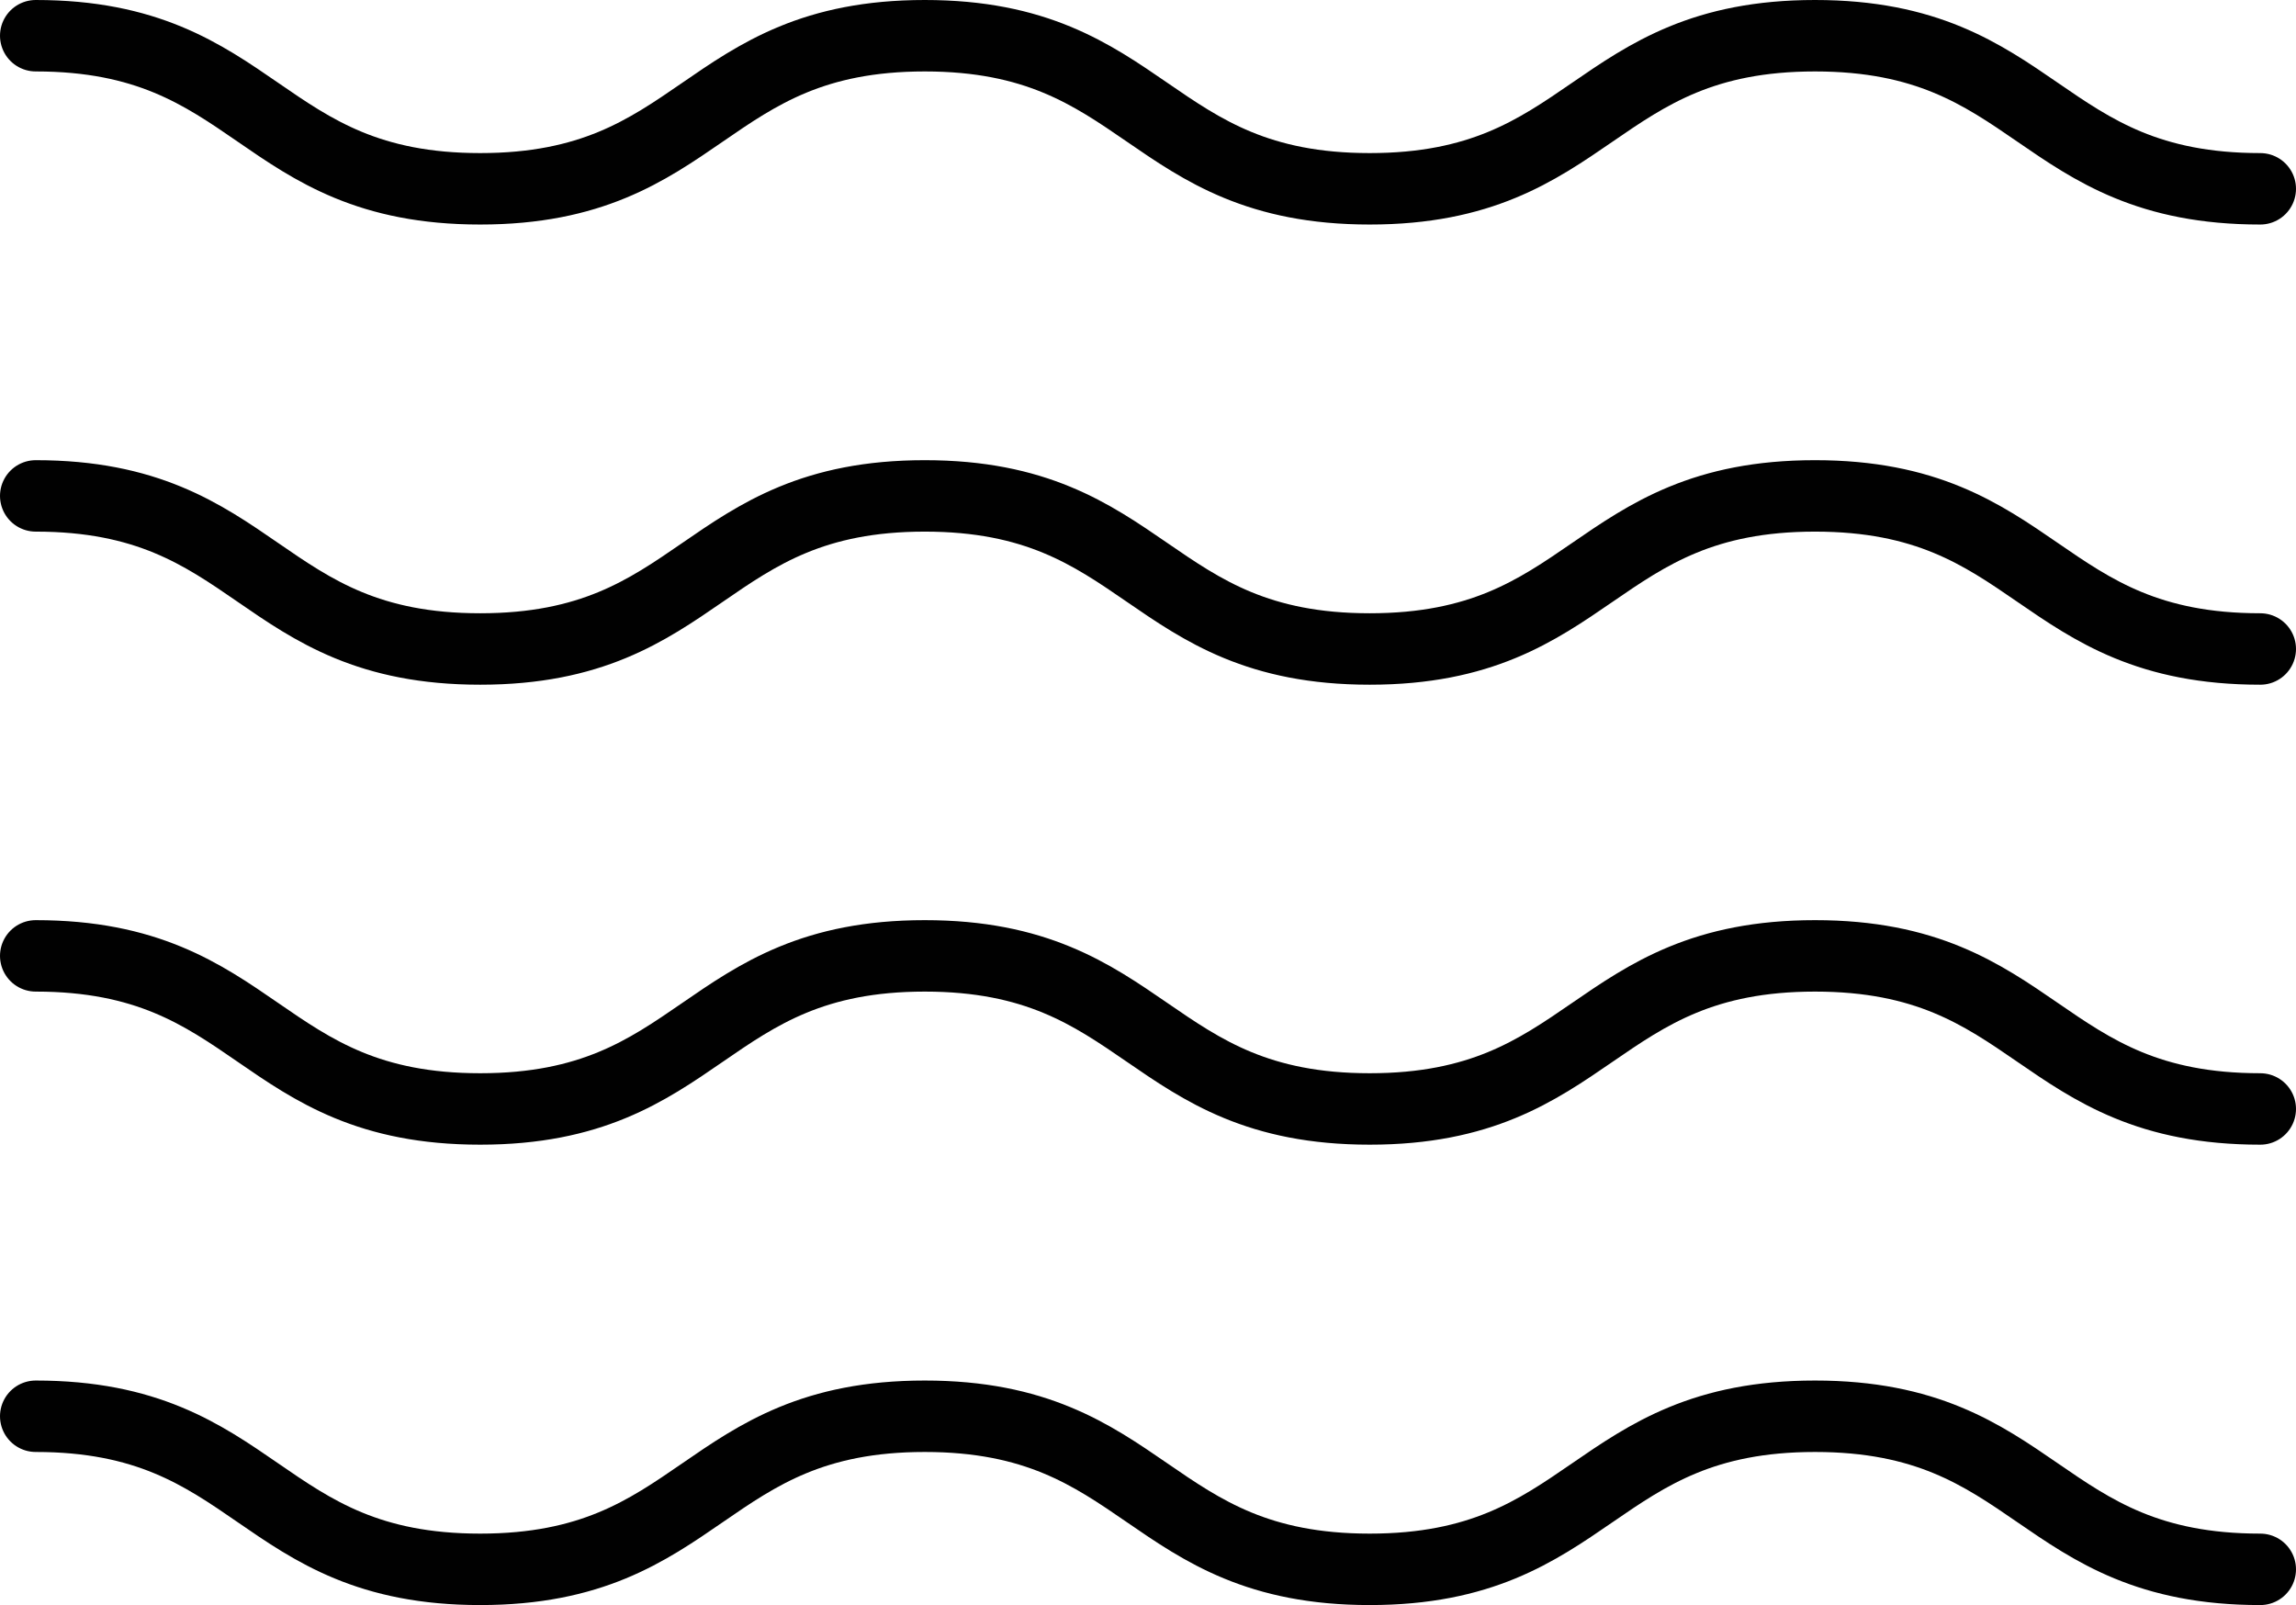 <svg id="Layer_1" data-name="Layer 1" xmlns="http://www.w3.org/2000/svg" viewBox="0 0 224.92 157.29"><defs><style>.cls-1{fill:none;stroke:#010101;stroke-linecap:round;stroke-linejoin:round;stroke-width:7px;}</style></defs><path class="cls-1" d="M4.37,40.84c21.77,0,21.77,15,43.54,15s21.78-15,43.55-15,21.8,15,43.59,15,21.81-15,43.62-15,21.81,15,43.62,15" transform="translate(-0.87 -37.34)"/><path class="cls-1" d="M4.37,85.93c21.77,0,21.77,15,43.54,15s21.78-15,43.55-15,21.8,15,43.59,15,21.81-15,43.62-15,21.81,15,43.62,15" transform="translate(-0.87 -37.34)"/><path class="cls-1" d="M4.37,131c21.77,0,21.77,15,43.54,15s21.78-15,43.55-15,21.8,15,43.59,15,21.81-15,43.62-15,21.81,15,43.62,15" transform="translate(-0.87 -37.34)"/><path class="cls-1" d="M4.37,176.11c21.77,0,21.77,15,43.54,15s21.78-15,43.55-15,21.8,15,43.59,15,21.81-15,43.62-15,21.81,15,43.62,15" transform="translate(-0.87 -37.34)"/></svg>